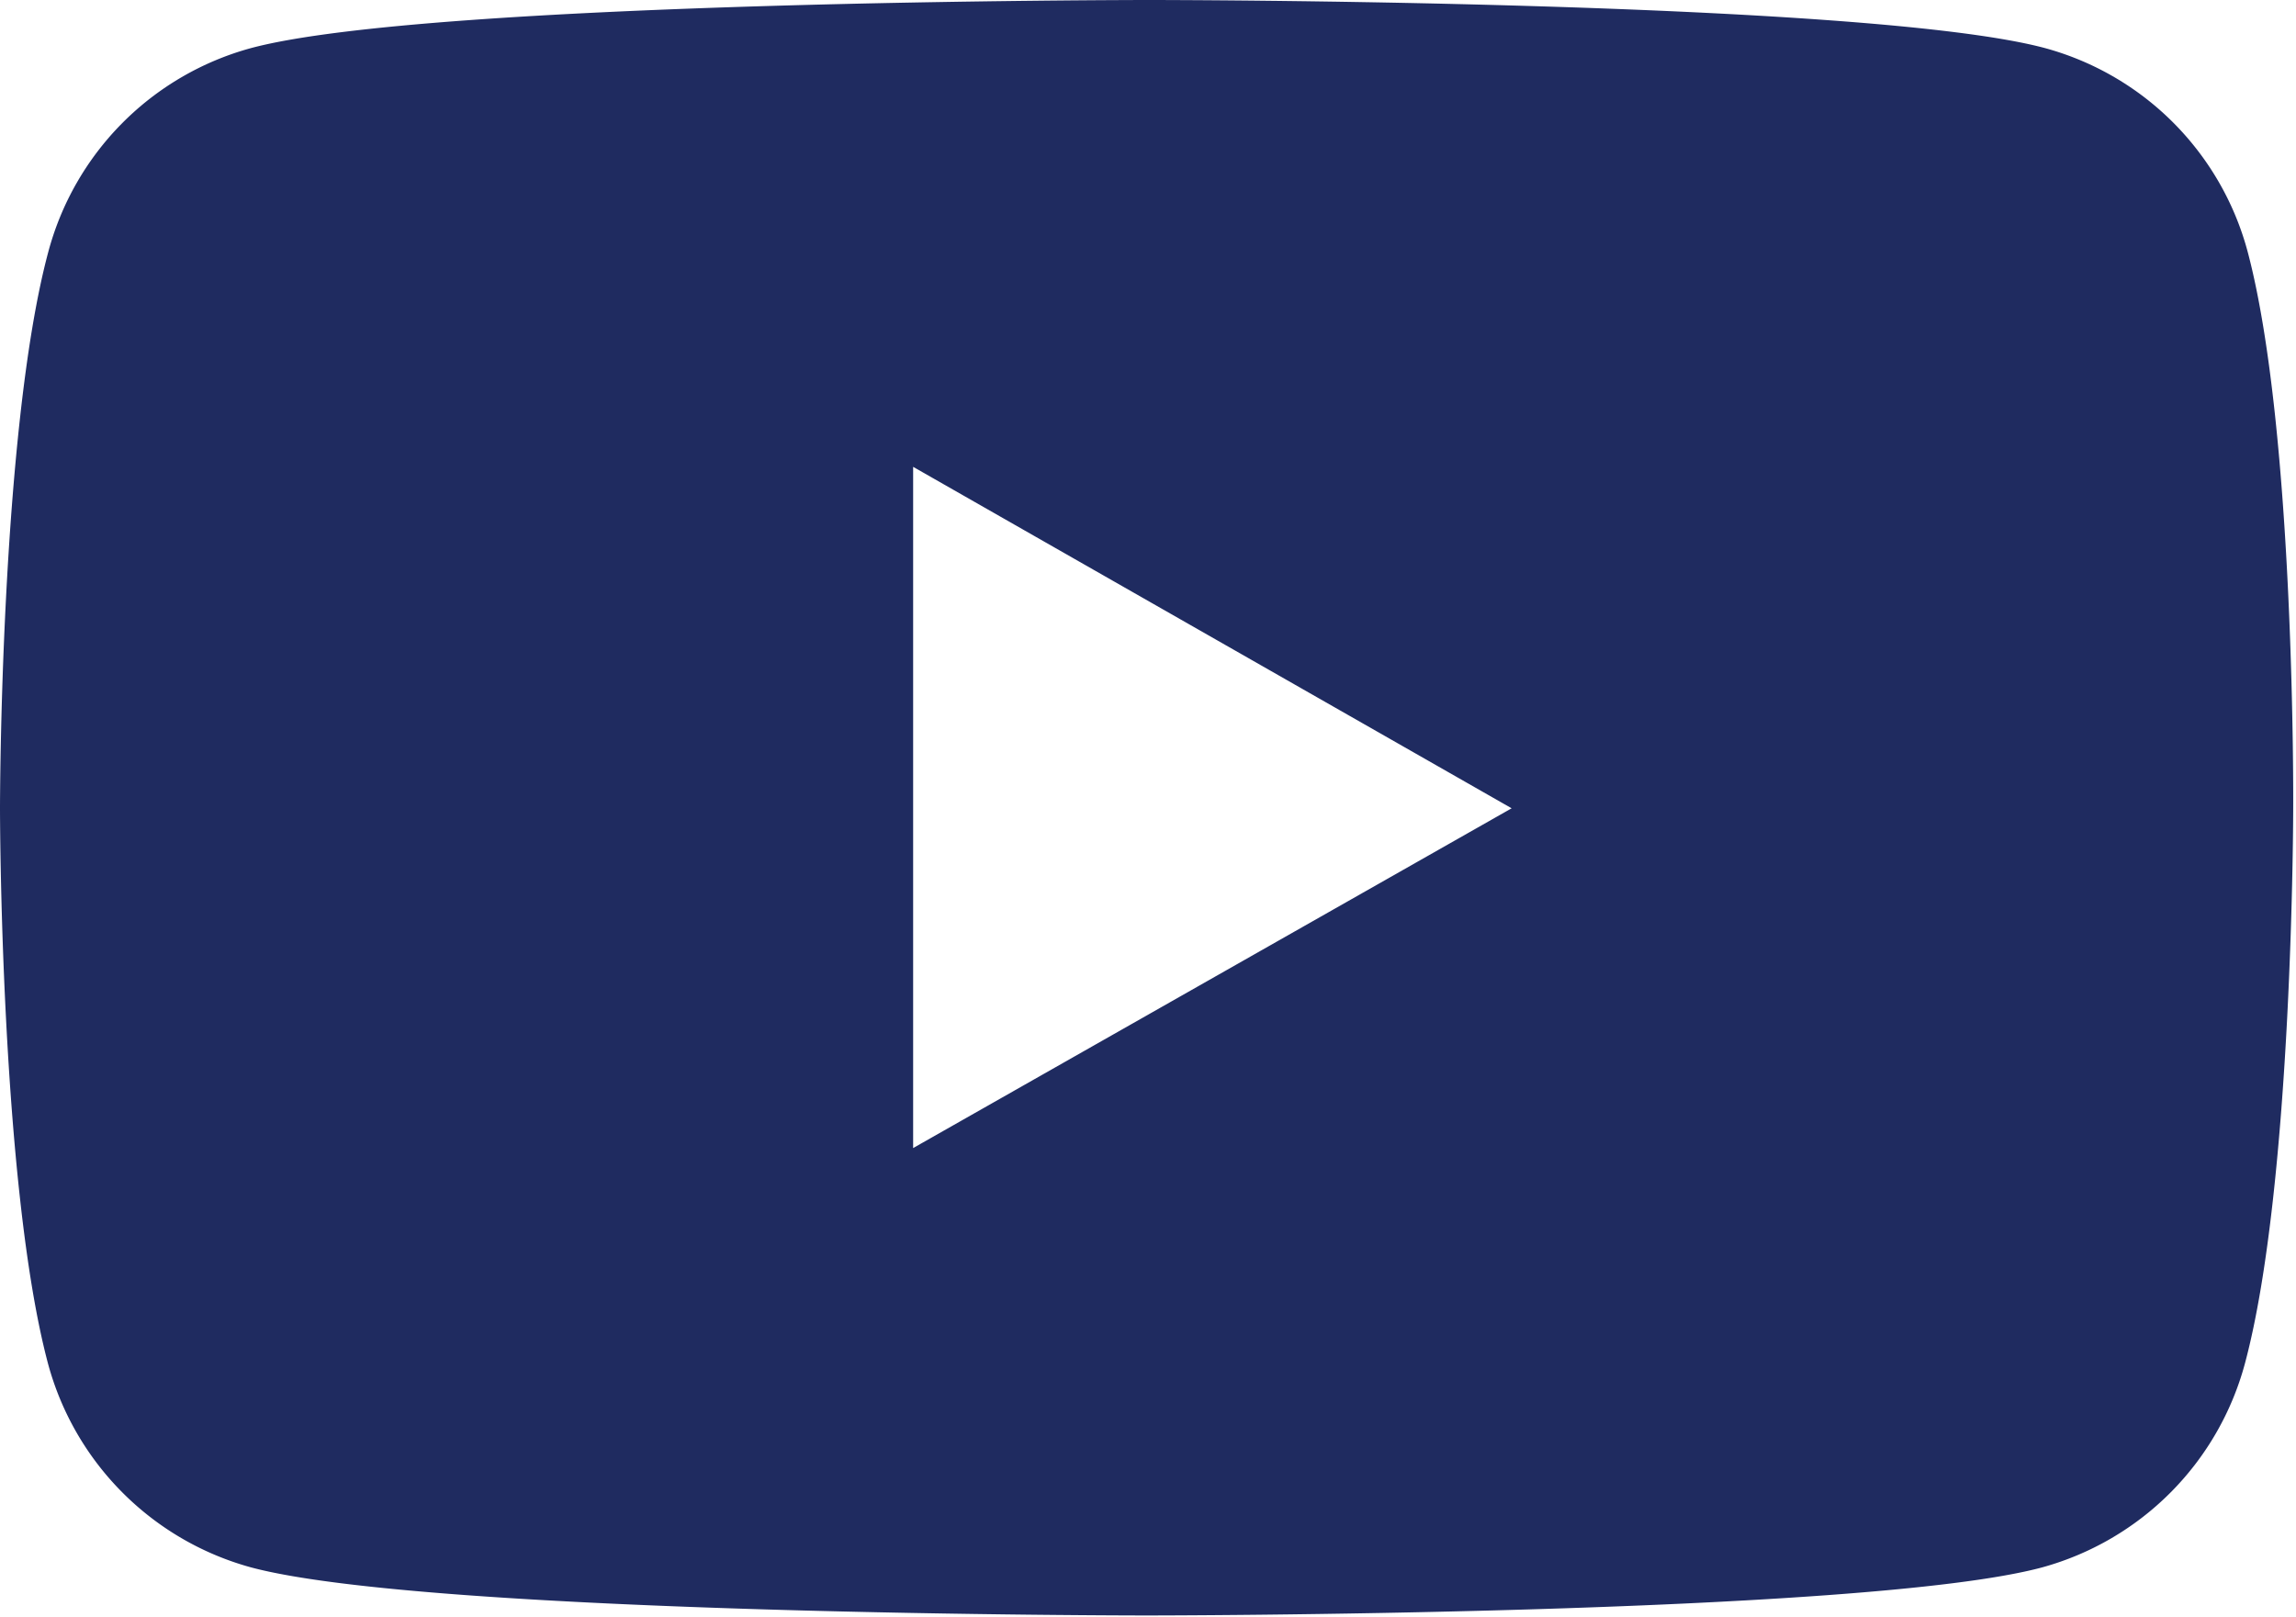 <svg xmlns="http://www.w3.org/2000/svg" viewBox="0 0 41.01 28.88"><defs><style>.cls-1{fill:#1f2b60;}</style></defs><title>資產 4</title><g id="圖層_2" data-name="圖層 2"><g id="home"><g id="home01"><g id="footer"><path class="cls-1" d="M40.15,4.51A5.15,5.15,0,0,0,36.53.86c-3.2-.86-16-.86-16-.86S7.68,0,4.48.86A5.15,5.15,0,0,0,.86,4.51C0,7.73,0,14.44,0,14.44s0,6.71.86,9.93A5.17,5.17,0,0,0,4.48,28c3.2.86,16,.86,16,.86s12.82,0,16-.86a5.17,5.17,0,0,0,3.62-3.65c.86-3.22.86-9.93.86-9.93S41,7.73,40.15,4.51Zm-23.84,16V8.34L27,14.44Z"/></g></g></g></g></svg>